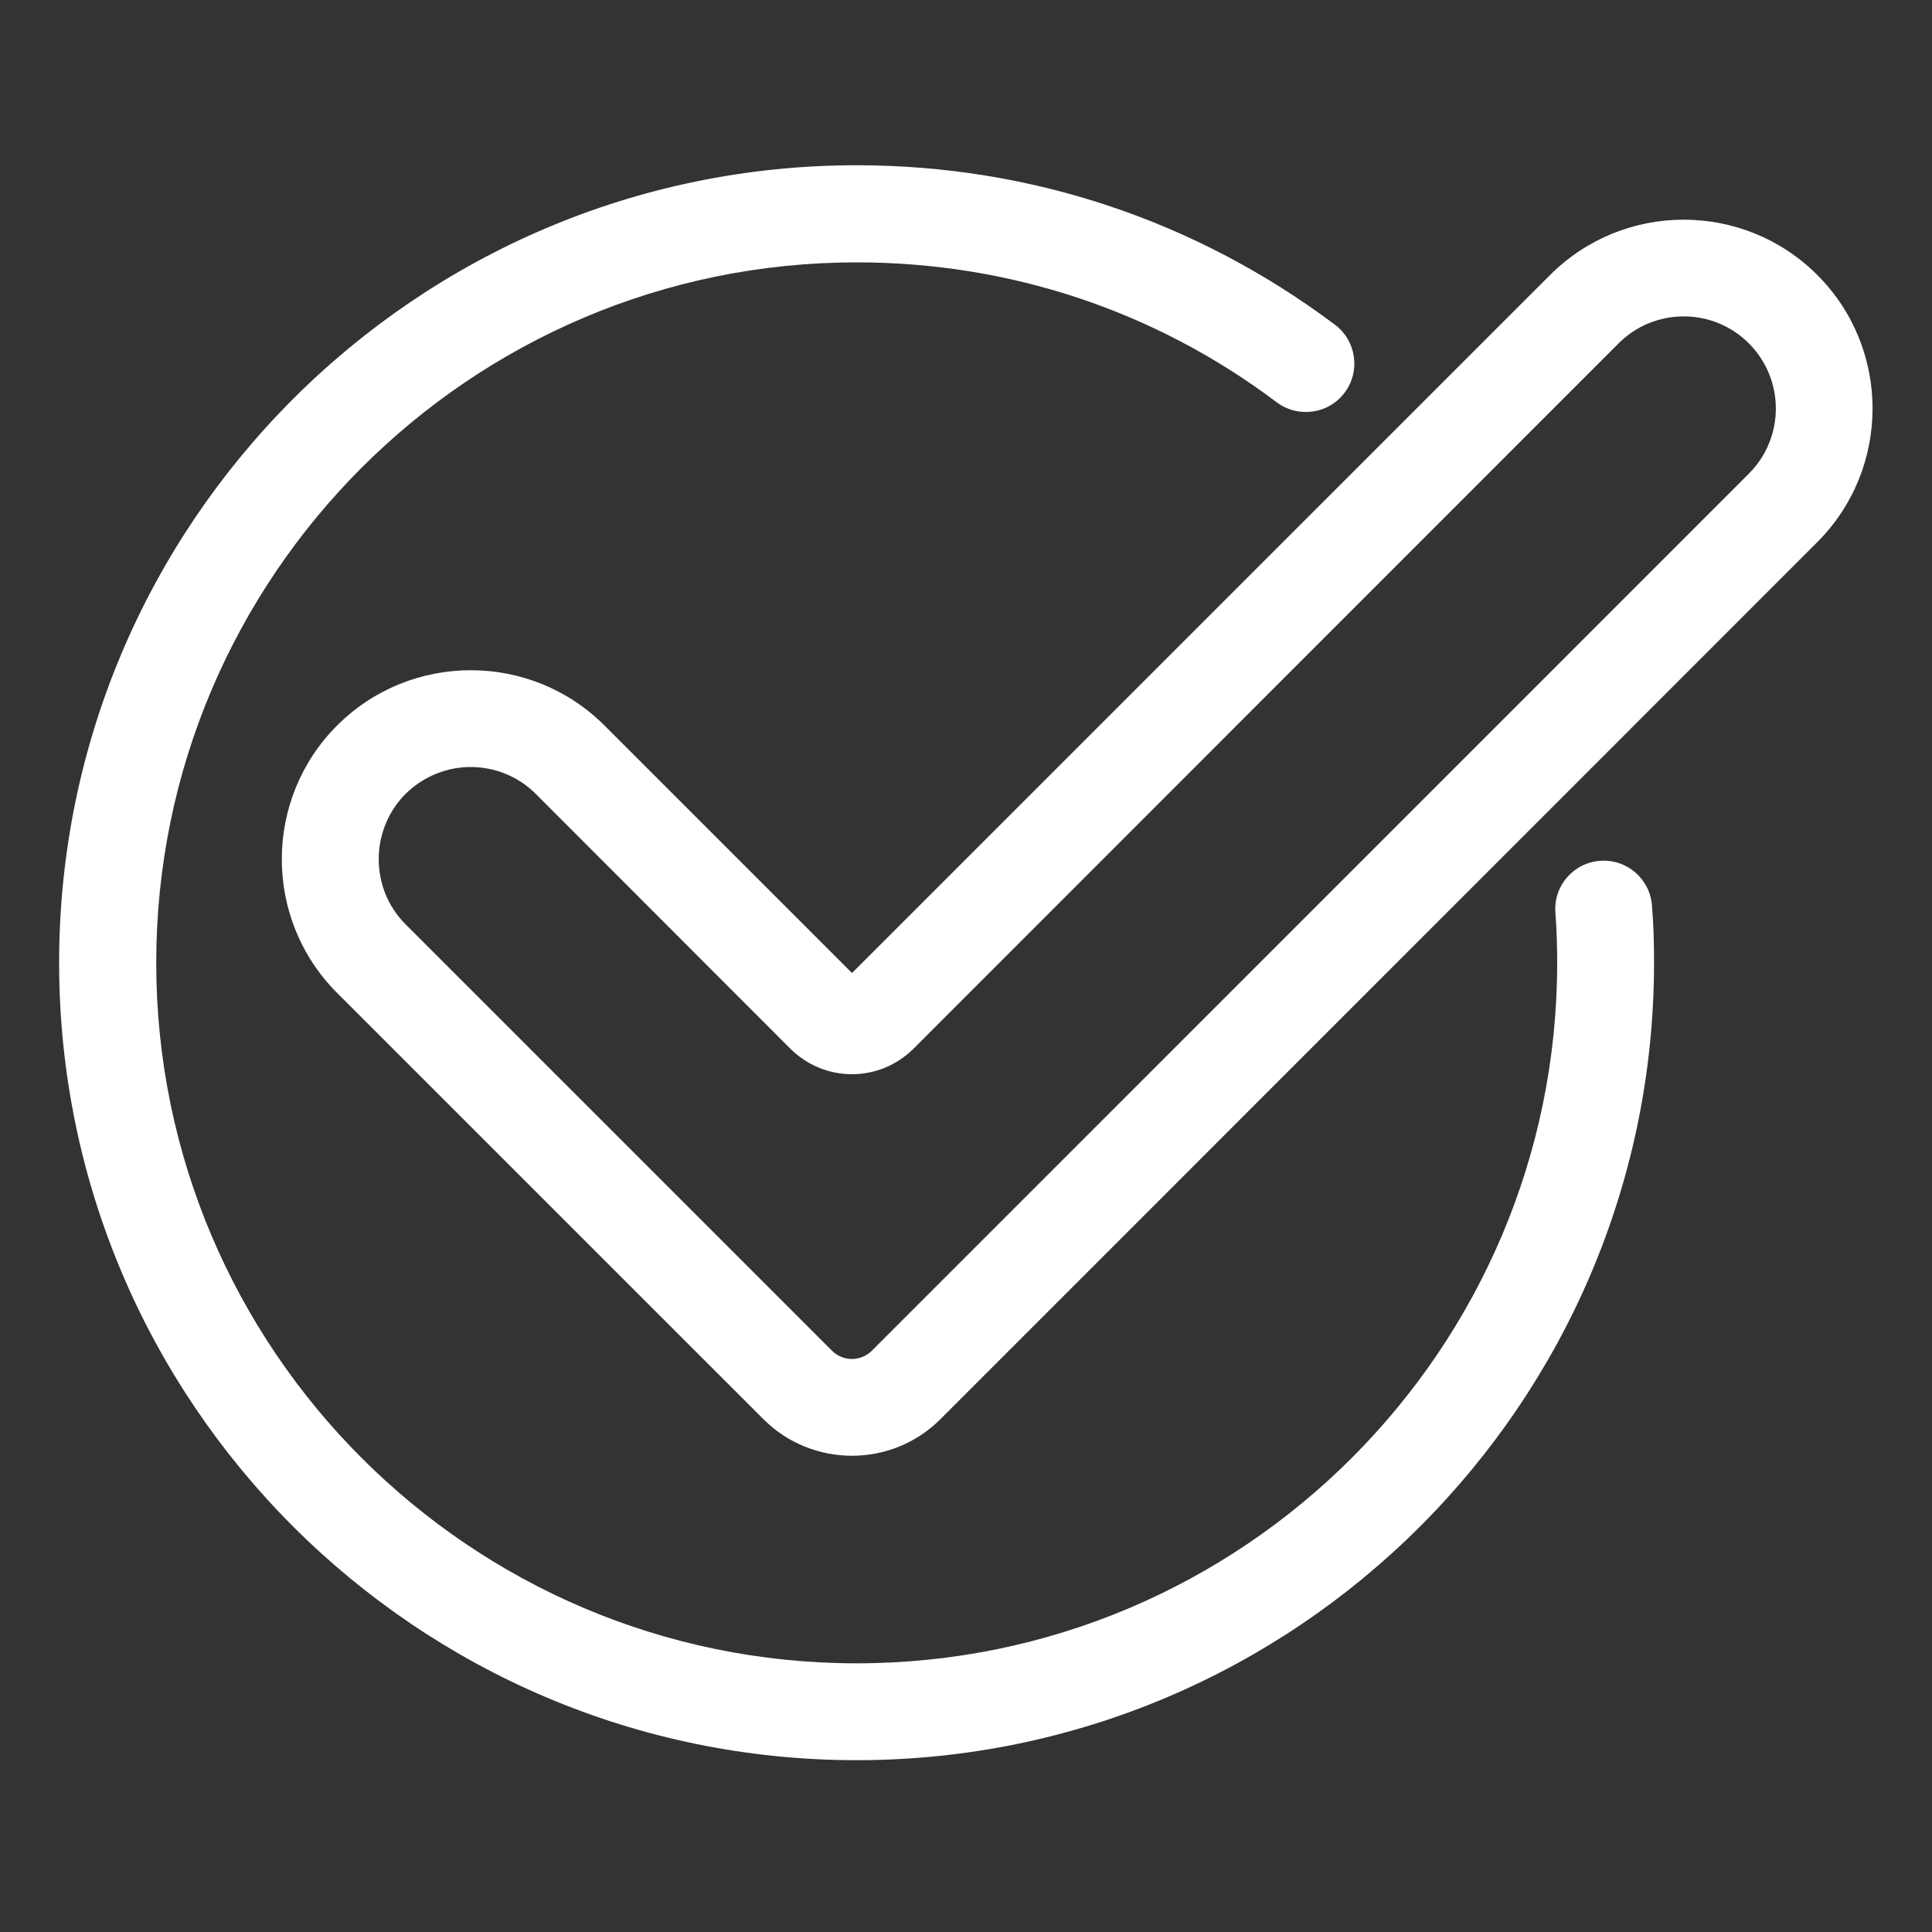 <svg xmlns="http://www.w3.org/2000/svg" xmlns:xlink="http://www.w3.org/1999/xlink" width="40" zoomAndPan="magnify" viewBox="0 0 30 30" height="40" preserveAspectRatio="xMidYMid meet" version="1.0"><rect x="0" y="0" width="30" height="30" fill="#333333" stroke="none"/><defs><clipPath id="3c3408c1c8"><path d="M 0.918 2 L 26 2 L 26 28 L 0.918 28 Z M 0.918 2 " clip-rule="nonzero"/></clipPath><clipPath id="62572117e4"><path d="M 4 3 L 29.227 3 L 29.227 23 L 4 23 Z M 4 3 " clip-rule="nonzero"/></clipPath></defs><g clip-path="url(#3c3408c1c8)"><path fill="#ffffff" d="M 25.652 14.062 C 25.621 13.648 25.262 13.336 24.848 13.367 C 24.434 13.395 24.121 13.754 24.152 14.172 C 24.172 14.426 24.18 14.688 24.18 14.949 C 24.18 20.949 19.301 25.828 13.301 25.828 C 7.305 25.828 2.426 20.949 2.426 14.949 C 2.426 8.953 7.305 4.074 13.301 4.074 C 15.676 4.074 17.934 4.824 19.824 6.246 C 20.156 6.496 20.629 6.43 20.879 6.098 C 21.129 5.766 21.062 5.293 20.73 5.043 C 18.574 3.426 16.008 2.566 13.301 2.566 C 6.473 2.566 0.918 8.121 0.918 14.949 C 0.918 21.777 6.473 27.332 13.301 27.332 C 20.129 27.332 25.684 21.777 25.684 14.949 C 25.684 14.652 25.676 14.355 25.652 14.062 Z M 25.652 14.062 " fill-opacity="1" fill-rule="nonzero"/></g><g clip-path="url(#62572117e4)"><path fill="#ffffff" d="M 28.219 4.27 C 27.074 3.125 25.215 3.125 24.07 4.27 L 13.23 15.109 L 9.387 11.266 C 8.242 10.121 6.379 10.121 5.234 11.266 C 4.09 12.41 4.09 14.273 5.234 15.418 L 11.852 22.035 C 12.23 22.414 12.73 22.605 13.23 22.605 C 13.727 22.605 14.227 22.414 14.605 22.035 L 28.219 8.418 C 29.363 7.273 29.363 5.414 28.219 4.27 Z M 27.156 7.355 L 13.539 20.973 C 13.367 21.145 13.09 21.145 12.918 20.973 L 6.297 14.352 C 5.742 13.797 5.742 12.887 6.297 12.328 C 6.578 12.051 6.945 11.91 7.309 11.91 C 7.676 11.91 8.043 12.051 8.32 12.328 L 12.273 16.285 C 12.531 16.539 12.867 16.68 13.23 16.68 C 13.59 16.68 13.926 16.539 14.184 16.285 L 25.133 5.332 C 25.691 4.773 26.598 4.773 27.156 5.332 C 27.715 5.891 27.715 6.797 27.156 7.355 Z M 27.156 7.355 " fill-opacity="1" fill-rule="nonzero"/></g></svg>